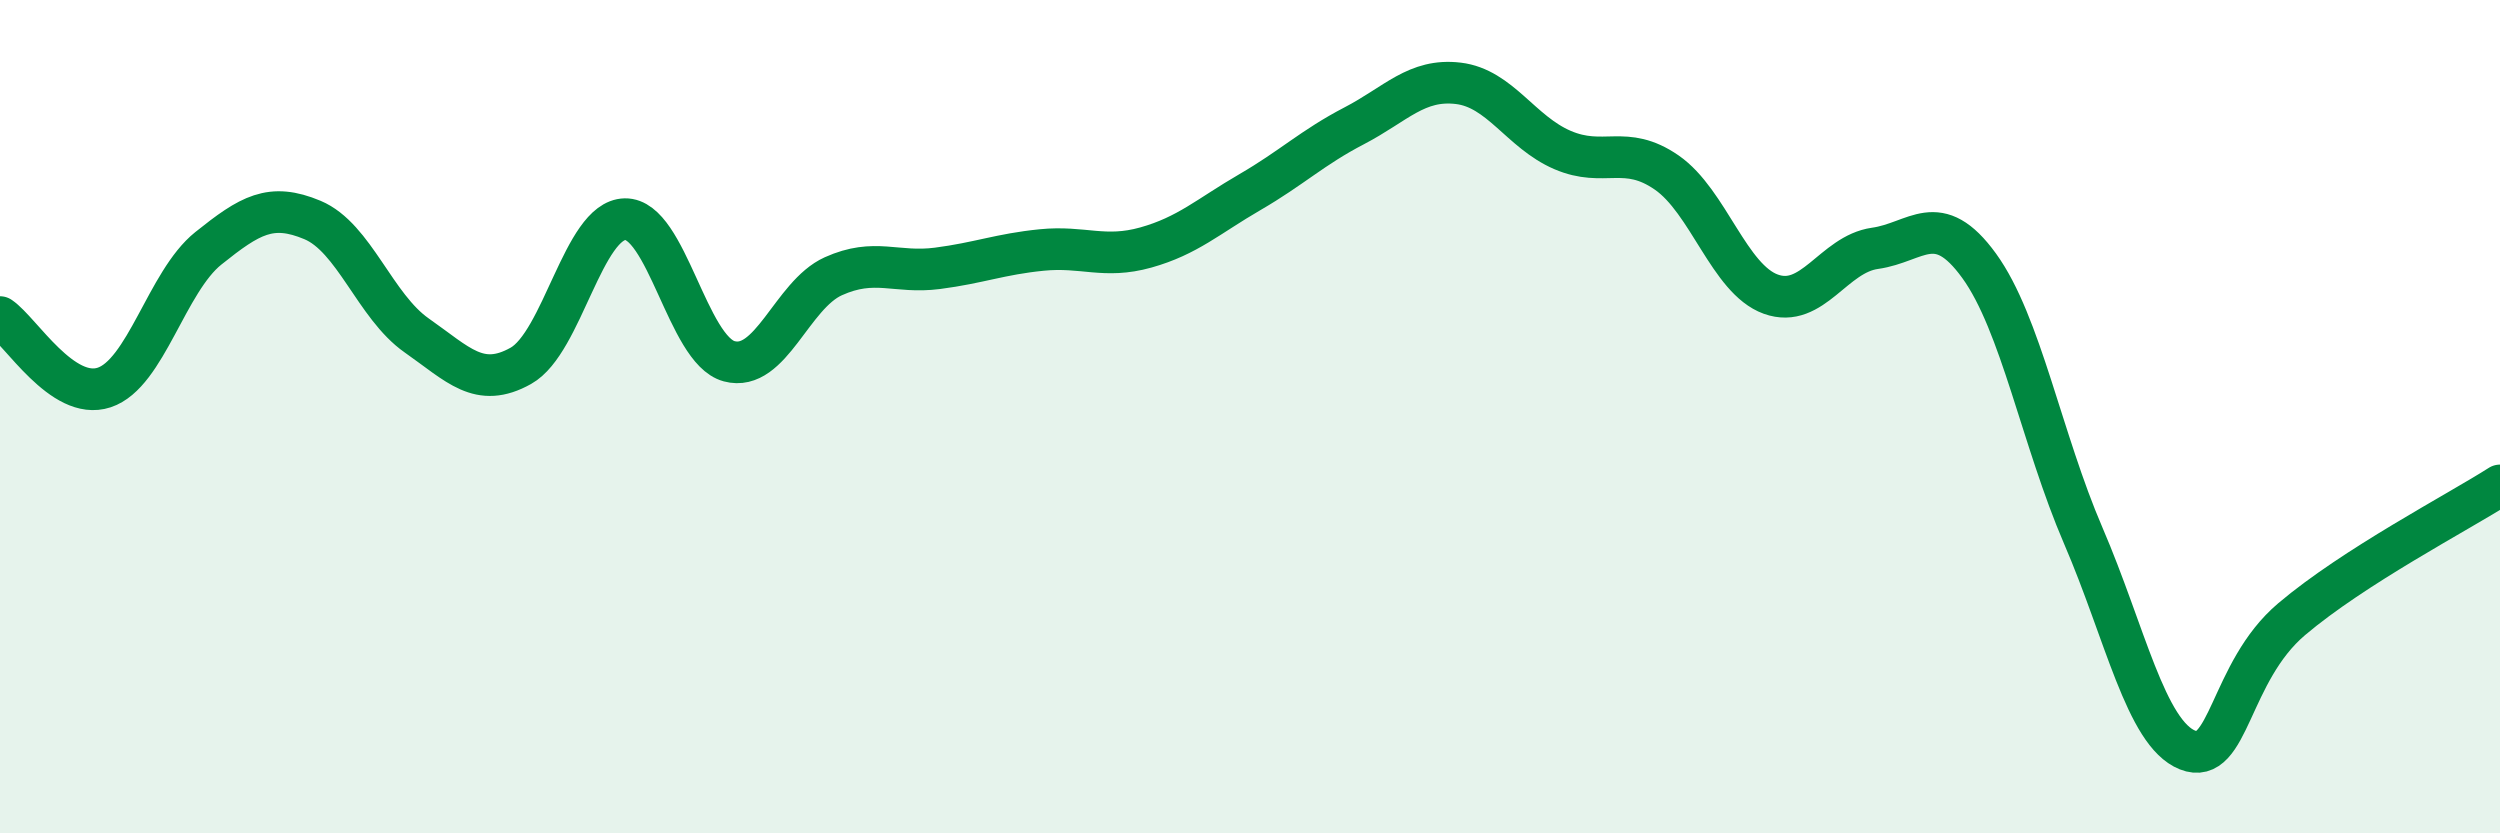 
    <svg width="60" height="20" viewBox="0 0 60 20" xmlns="http://www.w3.org/2000/svg">
      <path
        d="M 0,7.61 C 0.5,7.95 1.5,9.63 2.5,9.3 C 3.5,8.97 4,6.76 5,5.96 C 6,5.16 6.5,4.86 7.5,5.28 C 8.5,5.7 9,7.35 10,8.05 C 11,8.75 11.5,9.34 12.5,8.78 C 13.5,8.22 14,5.28 15,5.26 C 16,5.24 16.5,8.4 17.5,8.67 C 18.5,8.94 19,7.08 20,6.63 C 21,6.18 21.5,6.57 22.5,6.44 C 23.5,6.31 24,6.1 25,6 C 26,5.9 26.5,6.22 27.5,5.94 C 28.5,5.66 29,5.19 30,4.61 C 31,4.03 31.5,3.54 32.5,3.02 C 33.5,2.5 34,1.88 35,2 C 36,2.12 36.5,3.17 37.5,3.6 C 38.5,4.03 39,3.45 40,4.14 C 41,4.83 41.5,6.7 42.5,7.06 C 43.5,7.42 44,6.1 45,5.96 C 46,5.82 46.5,5 47.5,6.38 C 48.5,7.76 49,10.54 50,12.86 C 51,15.18 51.5,17.6 52.5,18 C 53.5,18.4 53.5,16.13 55,14.86 C 56.5,13.59 59,12.29 60,11.65L60 20L0 20Z"
        fill="#008740"
        opacity="0.1"
        stroke-linecap="round"
        stroke-linejoin="round"
      />
      <path
        d="M 0,7.61 C 0.5,7.95 1.5,9.63 2.5,9.3 C 3.5,8.97 4,6.76 5,5.96 C 6,5.16 6.5,4.86 7.5,5.28 C 8.5,5.7 9,7.35 10,8.05 C 11,8.75 11.5,9.34 12.5,8.78 C 13.5,8.22 14,5.28 15,5.26 C 16,5.24 16.5,8.4 17.5,8.67 C 18.5,8.94 19,7.08 20,6.63 C 21,6.18 21.5,6.57 22.5,6.44 C 23.5,6.31 24,6.1 25,6 C 26,5.9 26.5,6.22 27.5,5.94 C 28.5,5.66 29,5.19 30,4.61 C 31,4.03 31.5,3.54 32.5,3.02 C 33.5,2.5 34,1.88 35,2 C 36,2.12 36.5,3.17 37.5,3.6 C 38.5,4.03 39,3.45 40,4.14 C 41,4.83 41.5,6.7 42.5,7.06 C 43.5,7.42 44,6.1 45,5.96 C 46,5.82 46.5,5 47.5,6.38 C 48.5,7.76 49,10.54 50,12.86 C 51,15.18 51.5,17.6 52.5,18 C 53.5,18.4 53.5,16.13 55,14.86 C 56.5,13.59 59,12.29 60,11.65"
        stroke="#008740"
        stroke-width="1"
        fill="none"
        stroke-linecap="round"
        stroke-linejoin="round"
      />
    </svg>
  